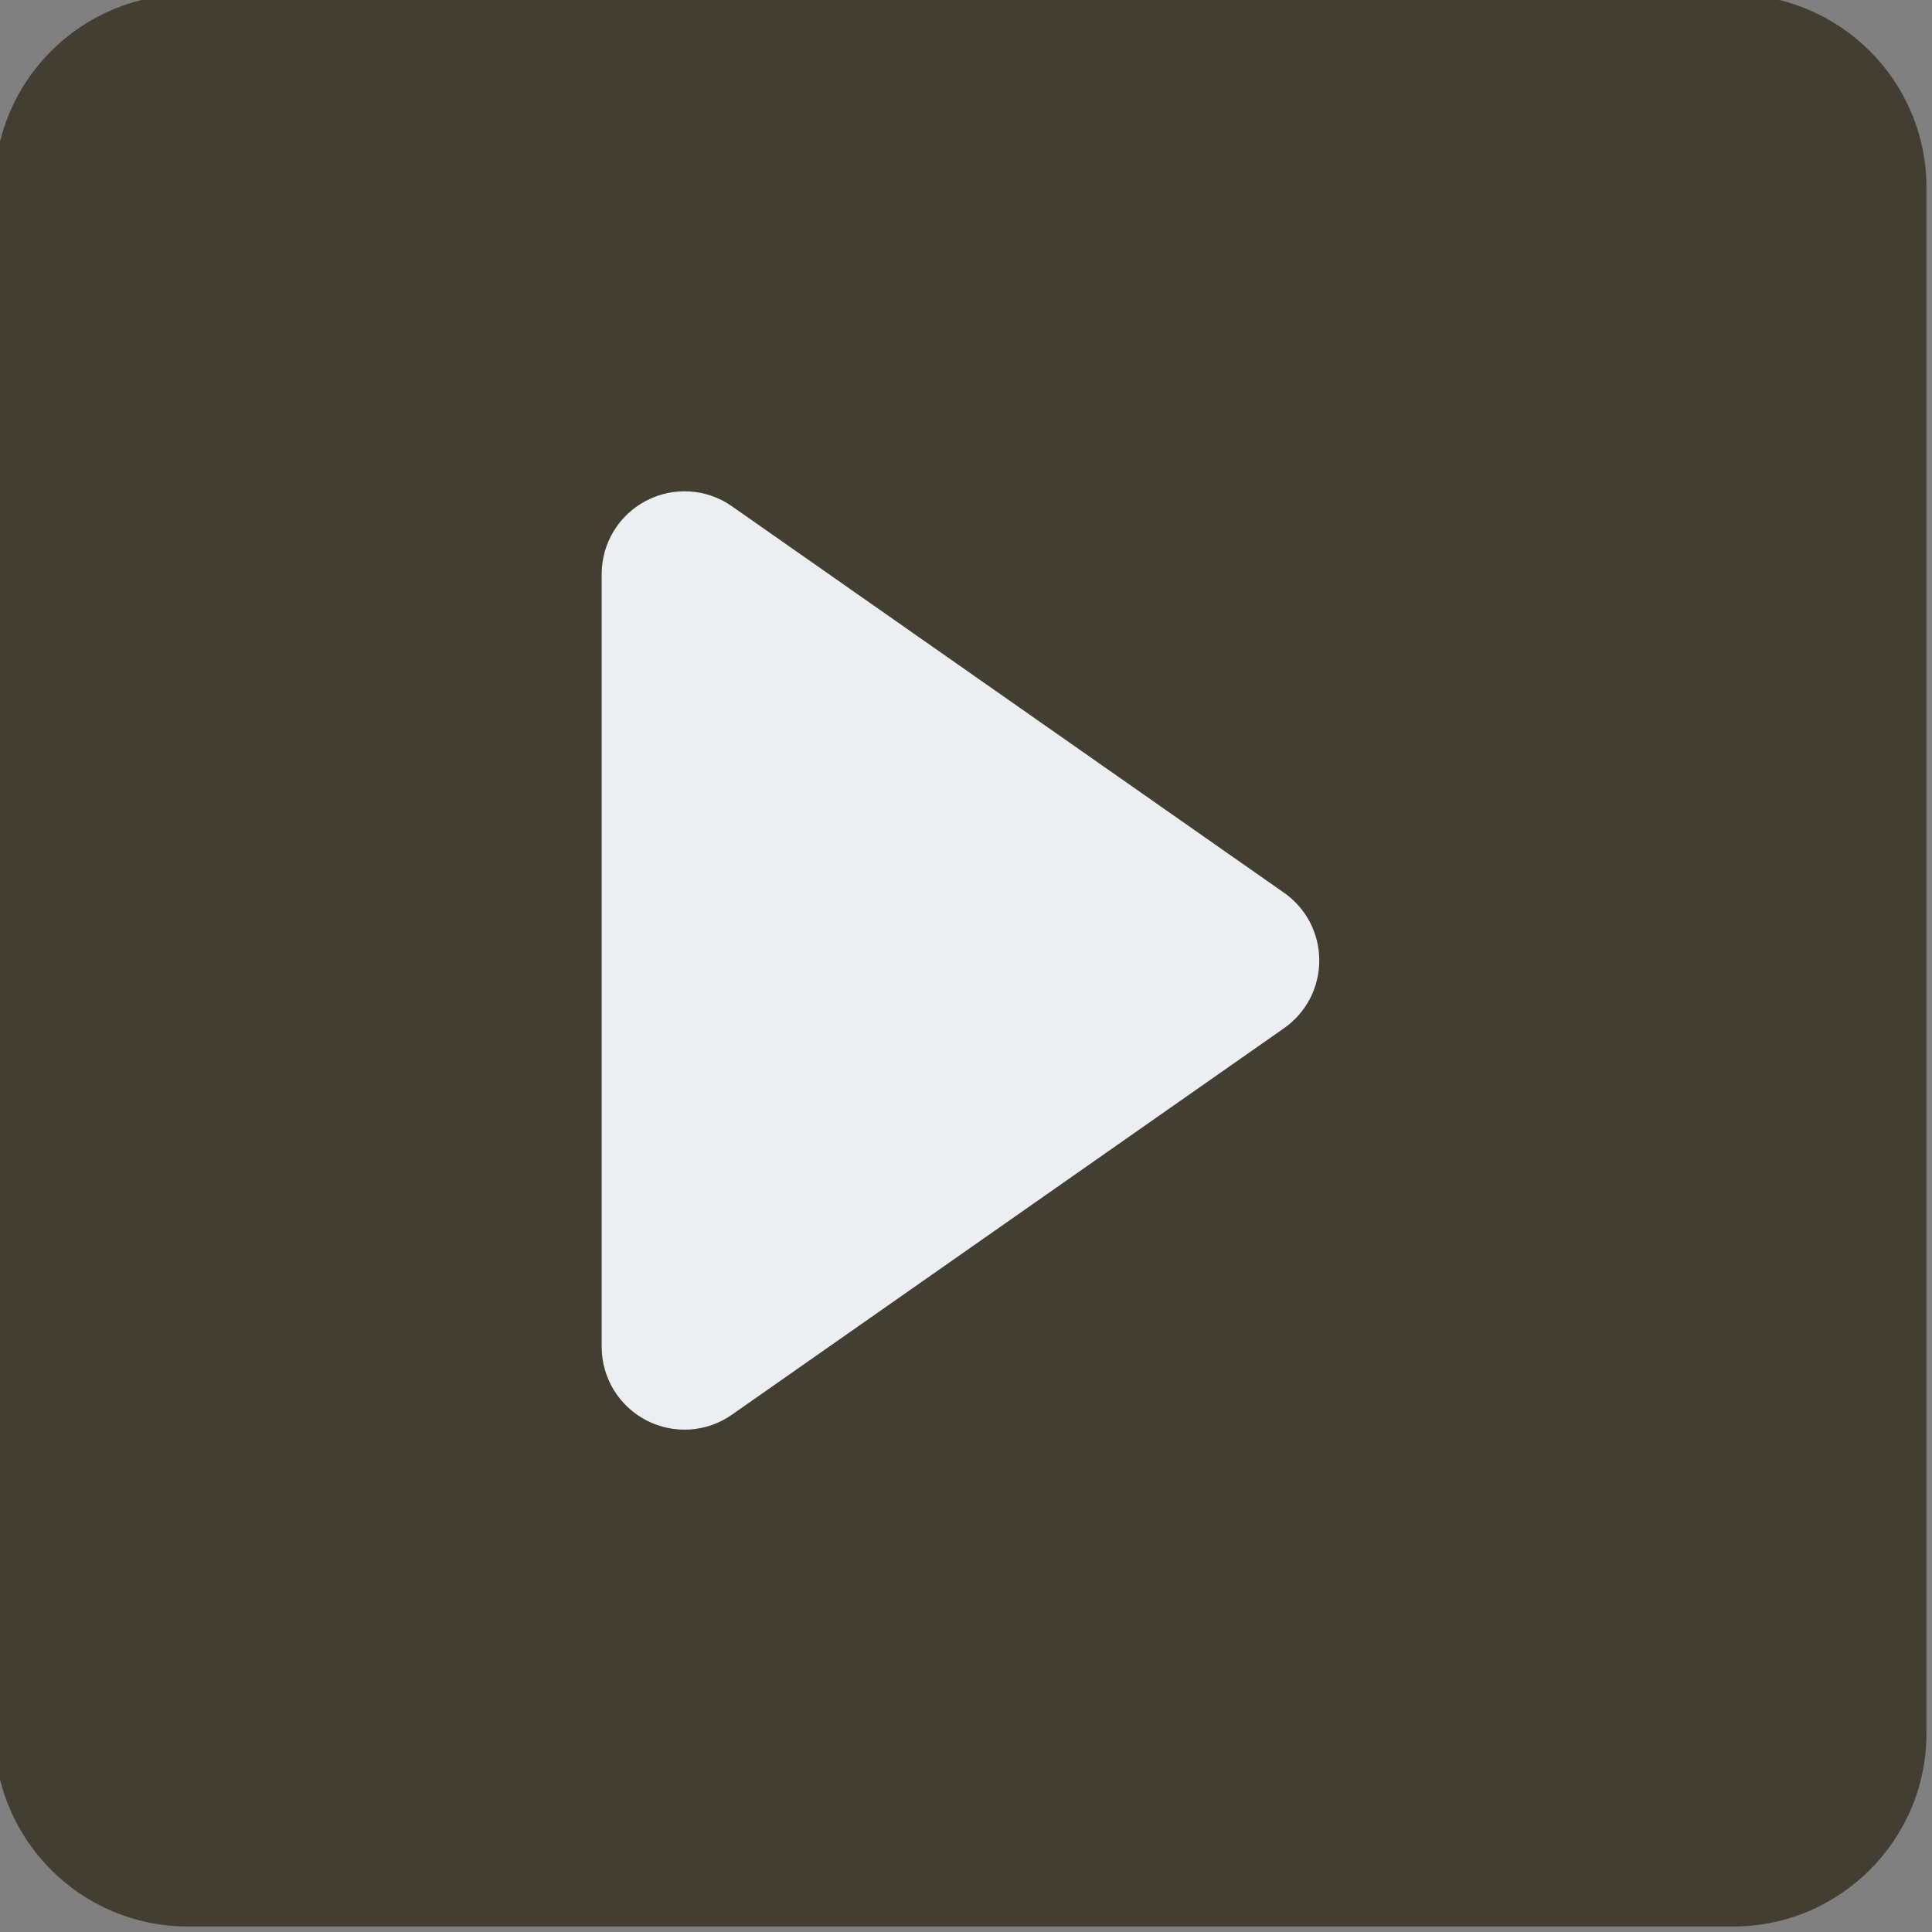 <?xml version="1.0" encoding="UTF-8" standalone="no"?><svg xmlns="http://www.w3.org/2000/svg" xmlns:xlink="http://www.w3.org/1999/xlink" fill="none" height="17.5" preserveAspectRatio="xMidYMid meet" style="fill: none" version="1" viewBox="3.3 3.3 17.5 17.5" width="17.5" zoomAndPan="magnify"><rect x="3.3" y="3.3" width="17.5" height="17.5" fill="#808080" stroke="none"/><g id="change1_1"><path d="M5 3.25C4.034 3.25 3.25 4.034 3.25 5V19C3.25 19.966 4.034 20.75 5 20.75H19C19.966 20.75 20.75 19.966 20.75 19V5C20.75 4.034 19.966 3.25 19 3.25H5Z" fill="#423f32"/></g><g id="change2_1"><path d="M9.93 7.886C9.701 7.725 9.402 7.706 9.154 7.835C8.906 7.964 8.75 8.22 8.75 8.5V15.5C8.75 15.78 8.906 16.036 9.154 16.165C9.402 16.294 9.701 16.275 9.93 16.114L14.93 12.614C15.131 12.474 15.25 12.245 15.25 12C15.25 11.755 15.131 11.526 14.93 11.386L9.93 7.886Z" fill="#eceff1"/></g></svg>